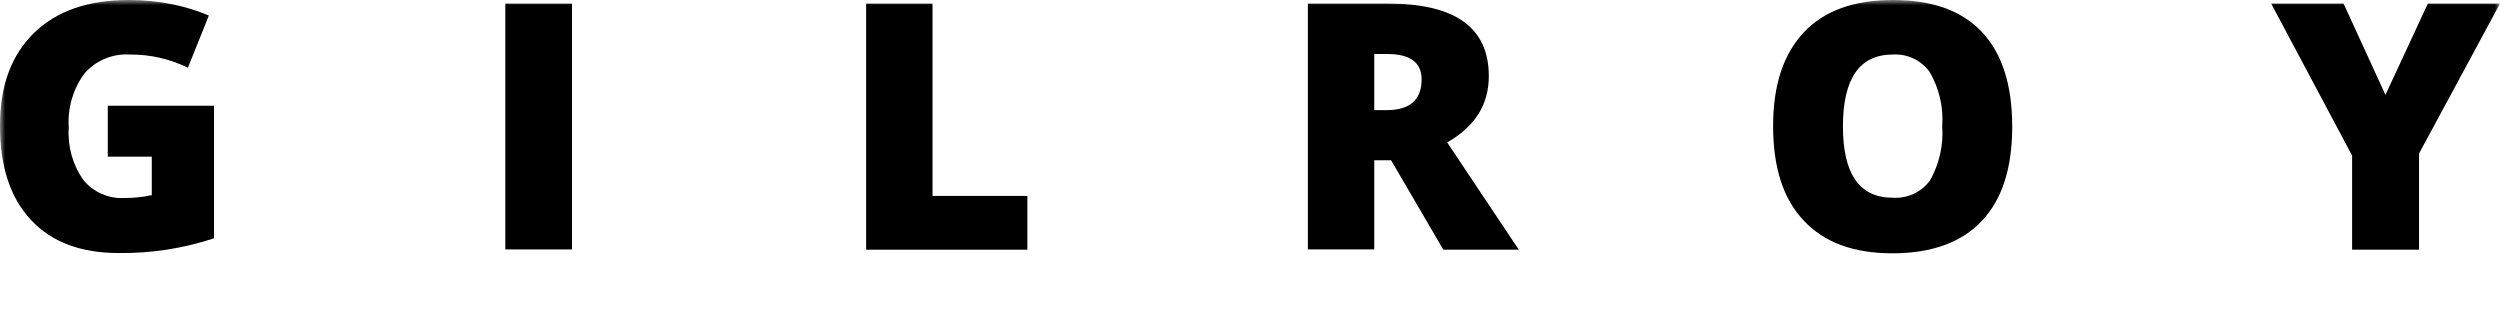 <svg xmlns="http://www.w3.org/2000/svg" width="241" height="31" viewBox="0 0 241 31" fill="none"><g clip-path="url(#clip0_3_2)"><mask id="mask0_3_2" style="mask-type:luminance" maskUnits="userSpaceOnUse" x="0" y="0" width="241" height="85"><path d="M240.996 0H0V84.742H240.996V0Z" fill="white"></path></mask><g mask="url(#mask0_3_2)"><path d="M10.39 10.191H20.631V22.973C17.674 23.949 14.576 24.429 11.462 24.393C7.799 24.393 4.984 23.346 2.99 21.204C1 19.086 0 16.071 0 12.135C0 8.199 1.1 5.335 3.264 3.19C5.457 1.047 8.5 2.49913e-05 12.434 2.49913e-05C13.857 -0.002 15.276 0.14 16.67 0.424C17.857 0.668 19.017 1.028 20.133 1.5L18.115 6.528C16.363 5.67 14.435 5.234 12.484 5.257C11.67 5.209 10.856 5.347 10.105 5.663C9.353 5.978 8.684 6.462 8.148 7.076C7.04 8.577 6.501 10.423 6.628 12.284C6.501 14.081 6.995 15.867 8.028 17.342C8.507 17.927 9.119 18.39 9.812 18.693C10.505 18.997 11.26 19.131 12.015 19.086C12.894 19.089 13.771 18.997 14.631 18.812V15.1H10.39V10.191Z" fill="black"></path><path d="M55.141 0.349H48.712V24.045H55.141V0.349Z" fill="black"></path><path d="M83.496 24.07V0.349H89.896V18.887H99.04V24.07H83.496Z" fill="black"></path><path d="M132.479 10.615H133.679C135.922 10.615 137.043 9.615 137.043 7.65C137.043 6.03 135.943 5.208 133.754 5.208H132.479V10.615ZM132.479 15.424V24.045H126.079V0.349H133.853C140.306 0.349 143.529 2.682 143.521 7.349C143.521 10.09 142.175 12.208 139.509 13.728L146.409 24.068H139.135L134.102 15.449H132.479V15.424Z" fill="black"></path><path d="M177.658 12.184C177.658 16.769 179.253 19.061 182.442 19.061C183.136 19.11 183.832 18.983 184.463 18.692C185.095 18.4 185.643 17.953 186.055 17.392C186.95 15.809 187.359 13.998 187.23 12.184C187.364 10.359 186.946 8.535 186.03 6.951C185.628 6.39 185.09 5.941 184.467 5.644C183.844 5.348 183.156 5.215 182.467 5.257C179.253 5.257 177.658 7.574 177.658 12.209M193.979 12.209C193.979 16.196 193.007 19.236 191.039 21.304C189.095 23.372 186.205 24.419 182.439 24.419C178.673 24.419 175.861 23.372 173.893 21.279C171.9 19.186 170.928 16.146 170.928 12.159C170.928 8.172 171.928 5.207 173.893 3.114C175.858 1.021 178.73 0 182.491 0C186.252 0 189.119 1.022 191.062 3.09C193.005 5.158 193.977 8.198 193.977 12.185" fill="black"></path><path d="M229.957 9.145L234.044 0.349H240.996L233.196 14.801V24.07H226.743V15L218.944 0.349H225.921L229.957 9.145Z" fill="black"></path></g></g><defs><clipPath id="clip0_3_2"><rect width="241" height="31" fill="white"></rect></clipPath></defs></svg>